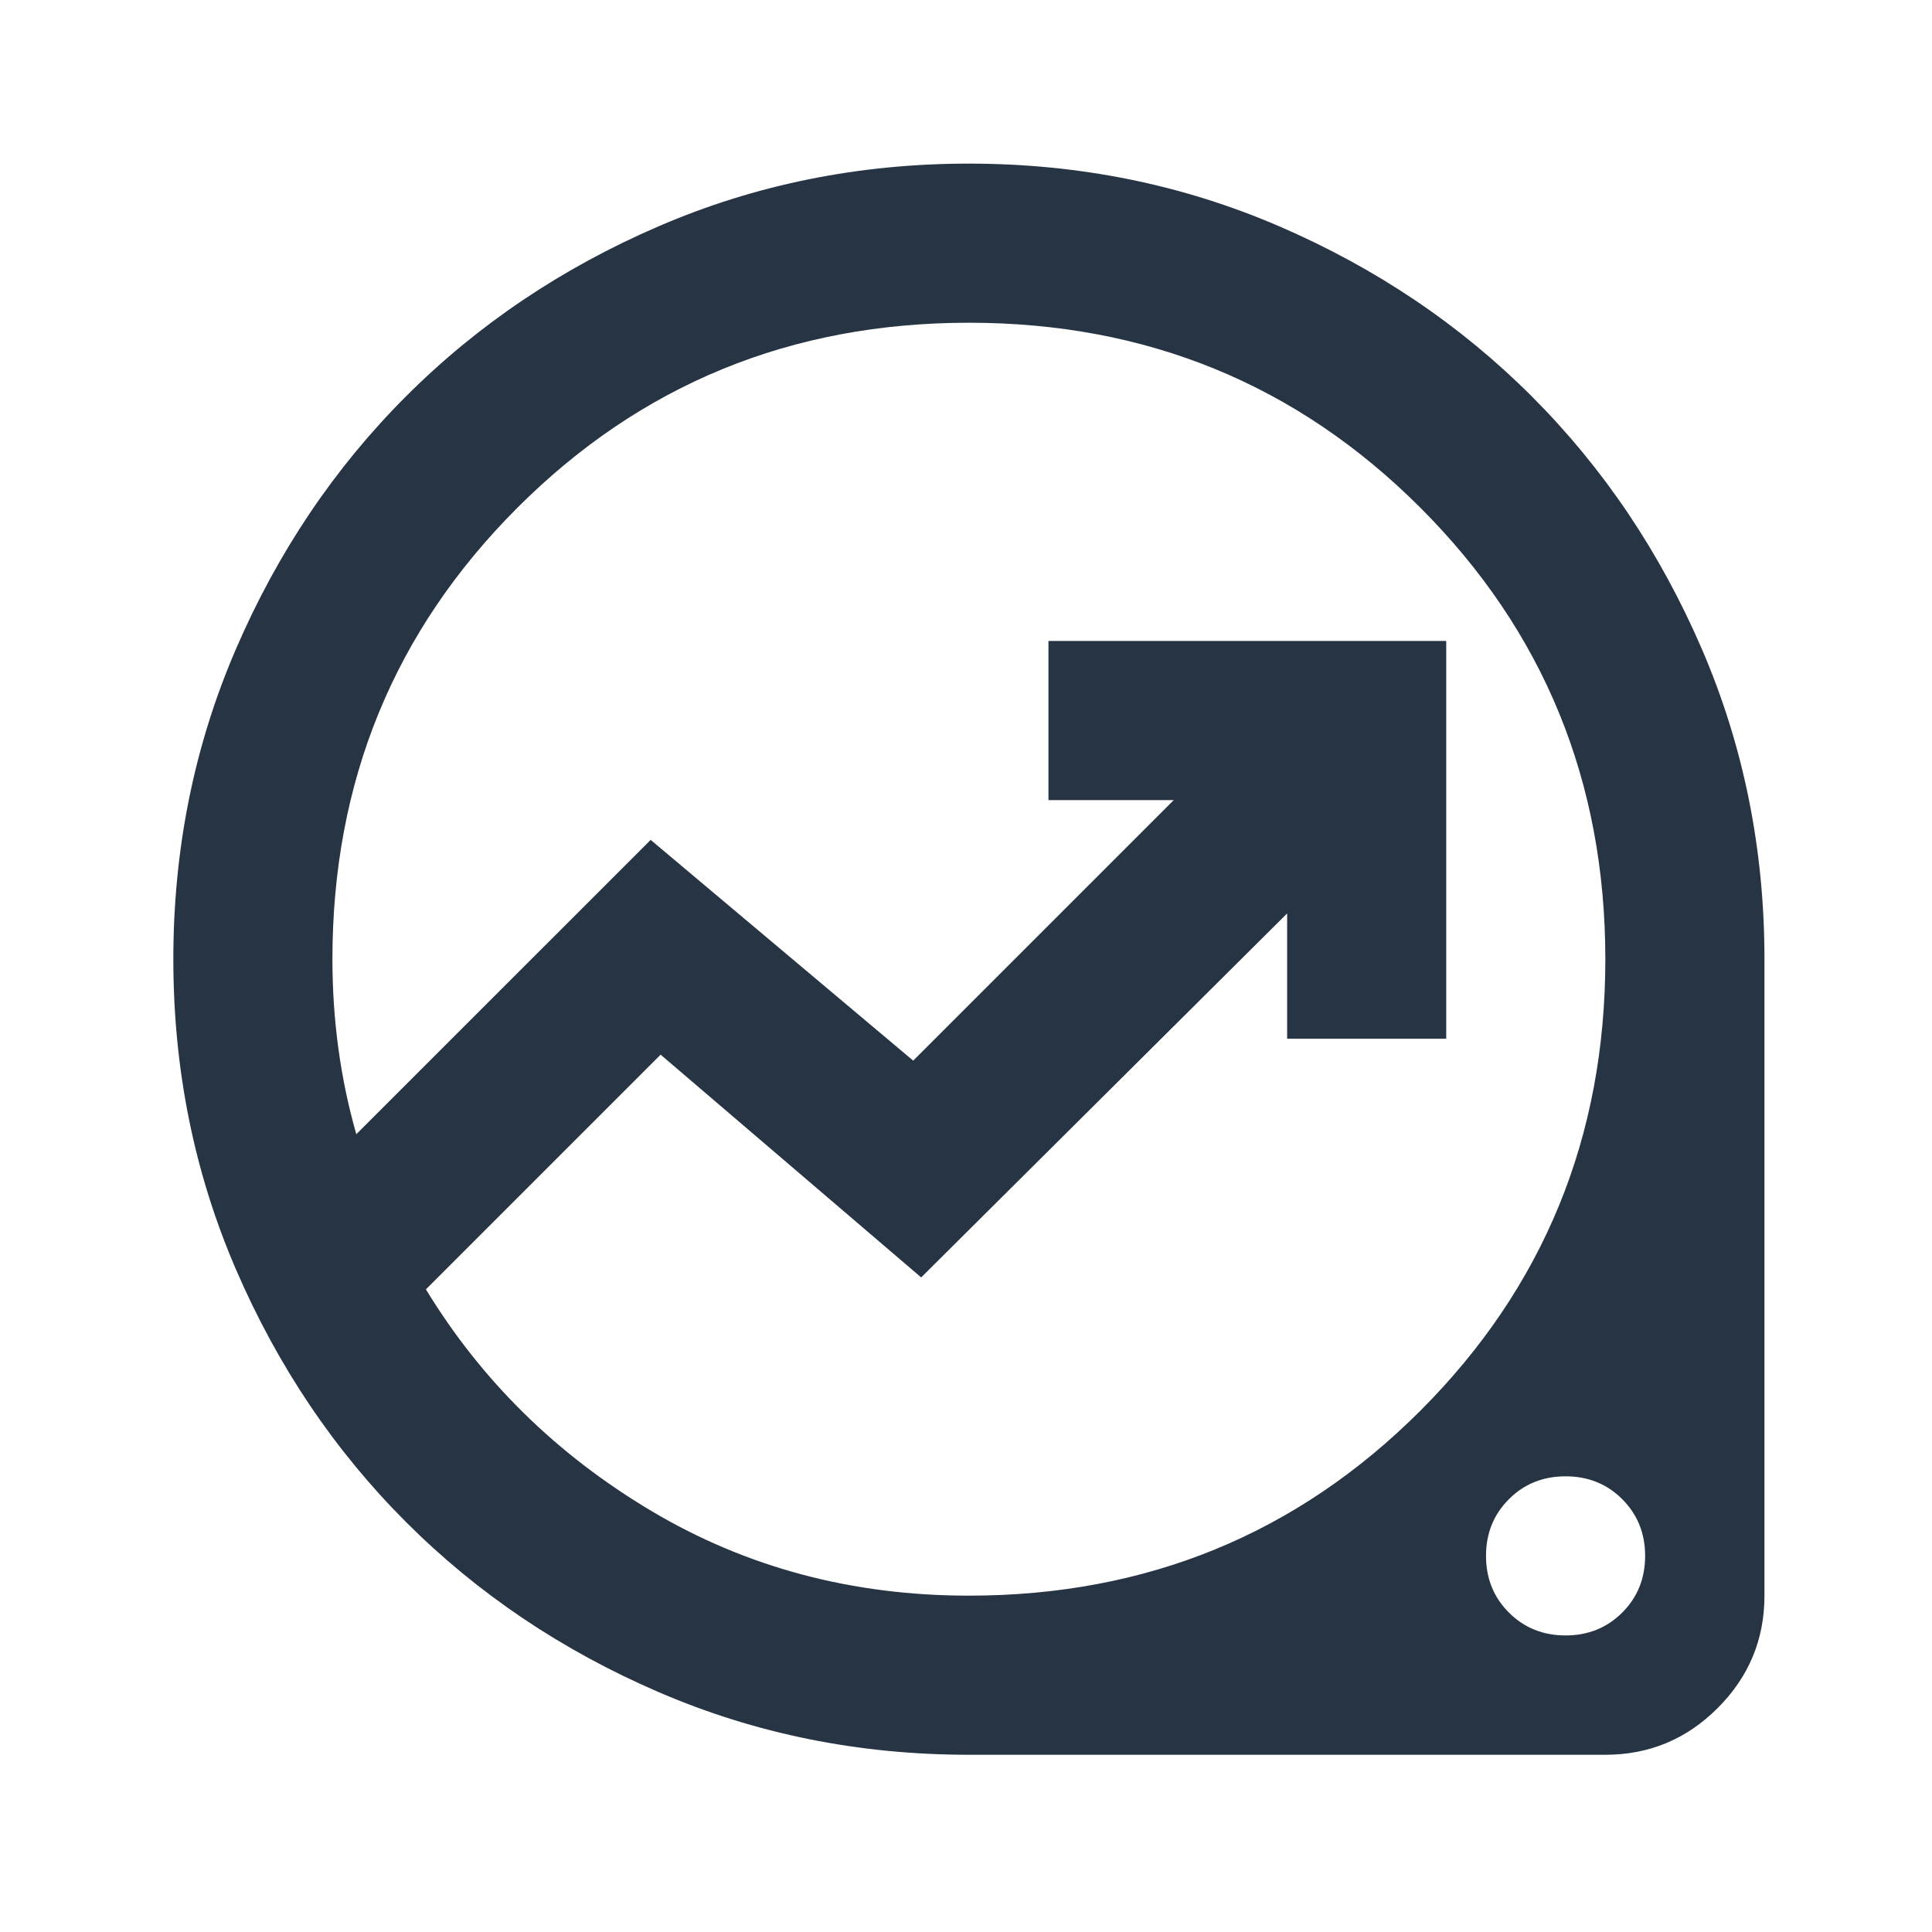 <svg xmlns="http://www.w3.org/2000/svg" width="64" height="64" viewBox="0 0 64 64" fill="none"><mask id="mask0_4002_412" style="mask-type:alpha" maskUnits="userSpaceOnUse" x="0" y="0" width="64" height="64"><rect x="0.471" y="0.15" width="63.25" height="63.25" fill="#D9D9D9"></rect></mask><g mask="url(#mask0_4002_412)"><path d="M32.096 58.129C28.45 58.129 25.024 57.437 21.818 56.053C18.611 54.67 15.822 52.792 13.45 50.42C11.078 48.048 9.201 45.259 7.817 42.053C6.433 38.846 5.742 35.42 5.742 31.775C5.742 28.129 6.433 24.703 7.817 21.497C9.201 18.29 11.078 15.501 13.45 13.129C15.822 10.757 18.611 8.879 21.818 7.496C25.024 6.112 28.45 5.42 32.096 5.42C35.742 5.42 39.167 6.112 42.374 7.496C45.58 8.879 48.37 10.757 50.741 13.129C53.113 15.501 54.991 18.29 56.375 21.497C57.758 24.703 58.45 28.129 58.45 31.775V52.858C58.45 54.307 57.934 55.548 56.902 56.58C55.87 57.613 54.629 58.129 53.179 58.129H32.096ZM32.096 52.858C37.982 52.858 42.967 50.816 47.052 46.731C51.137 42.646 53.179 37.66 53.179 31.775C53.179 25.889 51.137 20.904 47.052 16.819C42.967 12.734 37.982 10.691 32.096 10.691C26.21 10.691 21.225 12.734 17.14 16.819C13.055 20.904 11.012 25.889 11.012 31.775C11.012 32.785 11.078 33.773 11.21 34.739C11.342 35.706 11.54 36.65 11.803 37.572L21.554 27.822L30.251 35.135L38.882 26.504H34.731V21.233H47.908V34.41H42.638V30.259L30.515 42.316L21.884 34.937L14.109 42.712C15.954 45.742 18.447 48.191 21.587 50.058C24.728 51.925 28.231 52.858 32.096 52.858ZM51.861 54.176C52.608 54.176 53.234 53.923 53.739 53.418C54.244 52.913 54.497 52.287 54.497 51.54C54.497 50.794 54.244 50.168 53.739 49.663C53.234 49.157 52.608 48.905 51.861 48.905C51.115 48.905 50.489 49.157 49.984 49.663C49.479 50.168 49.226 50.794 49.226 51.54C49.226 52.287 49.479 52.913 49.984 53.418C50.489 53.923 51.115 54.176 51.861 54.176Z" fill="#273444"></path></g></svg>
